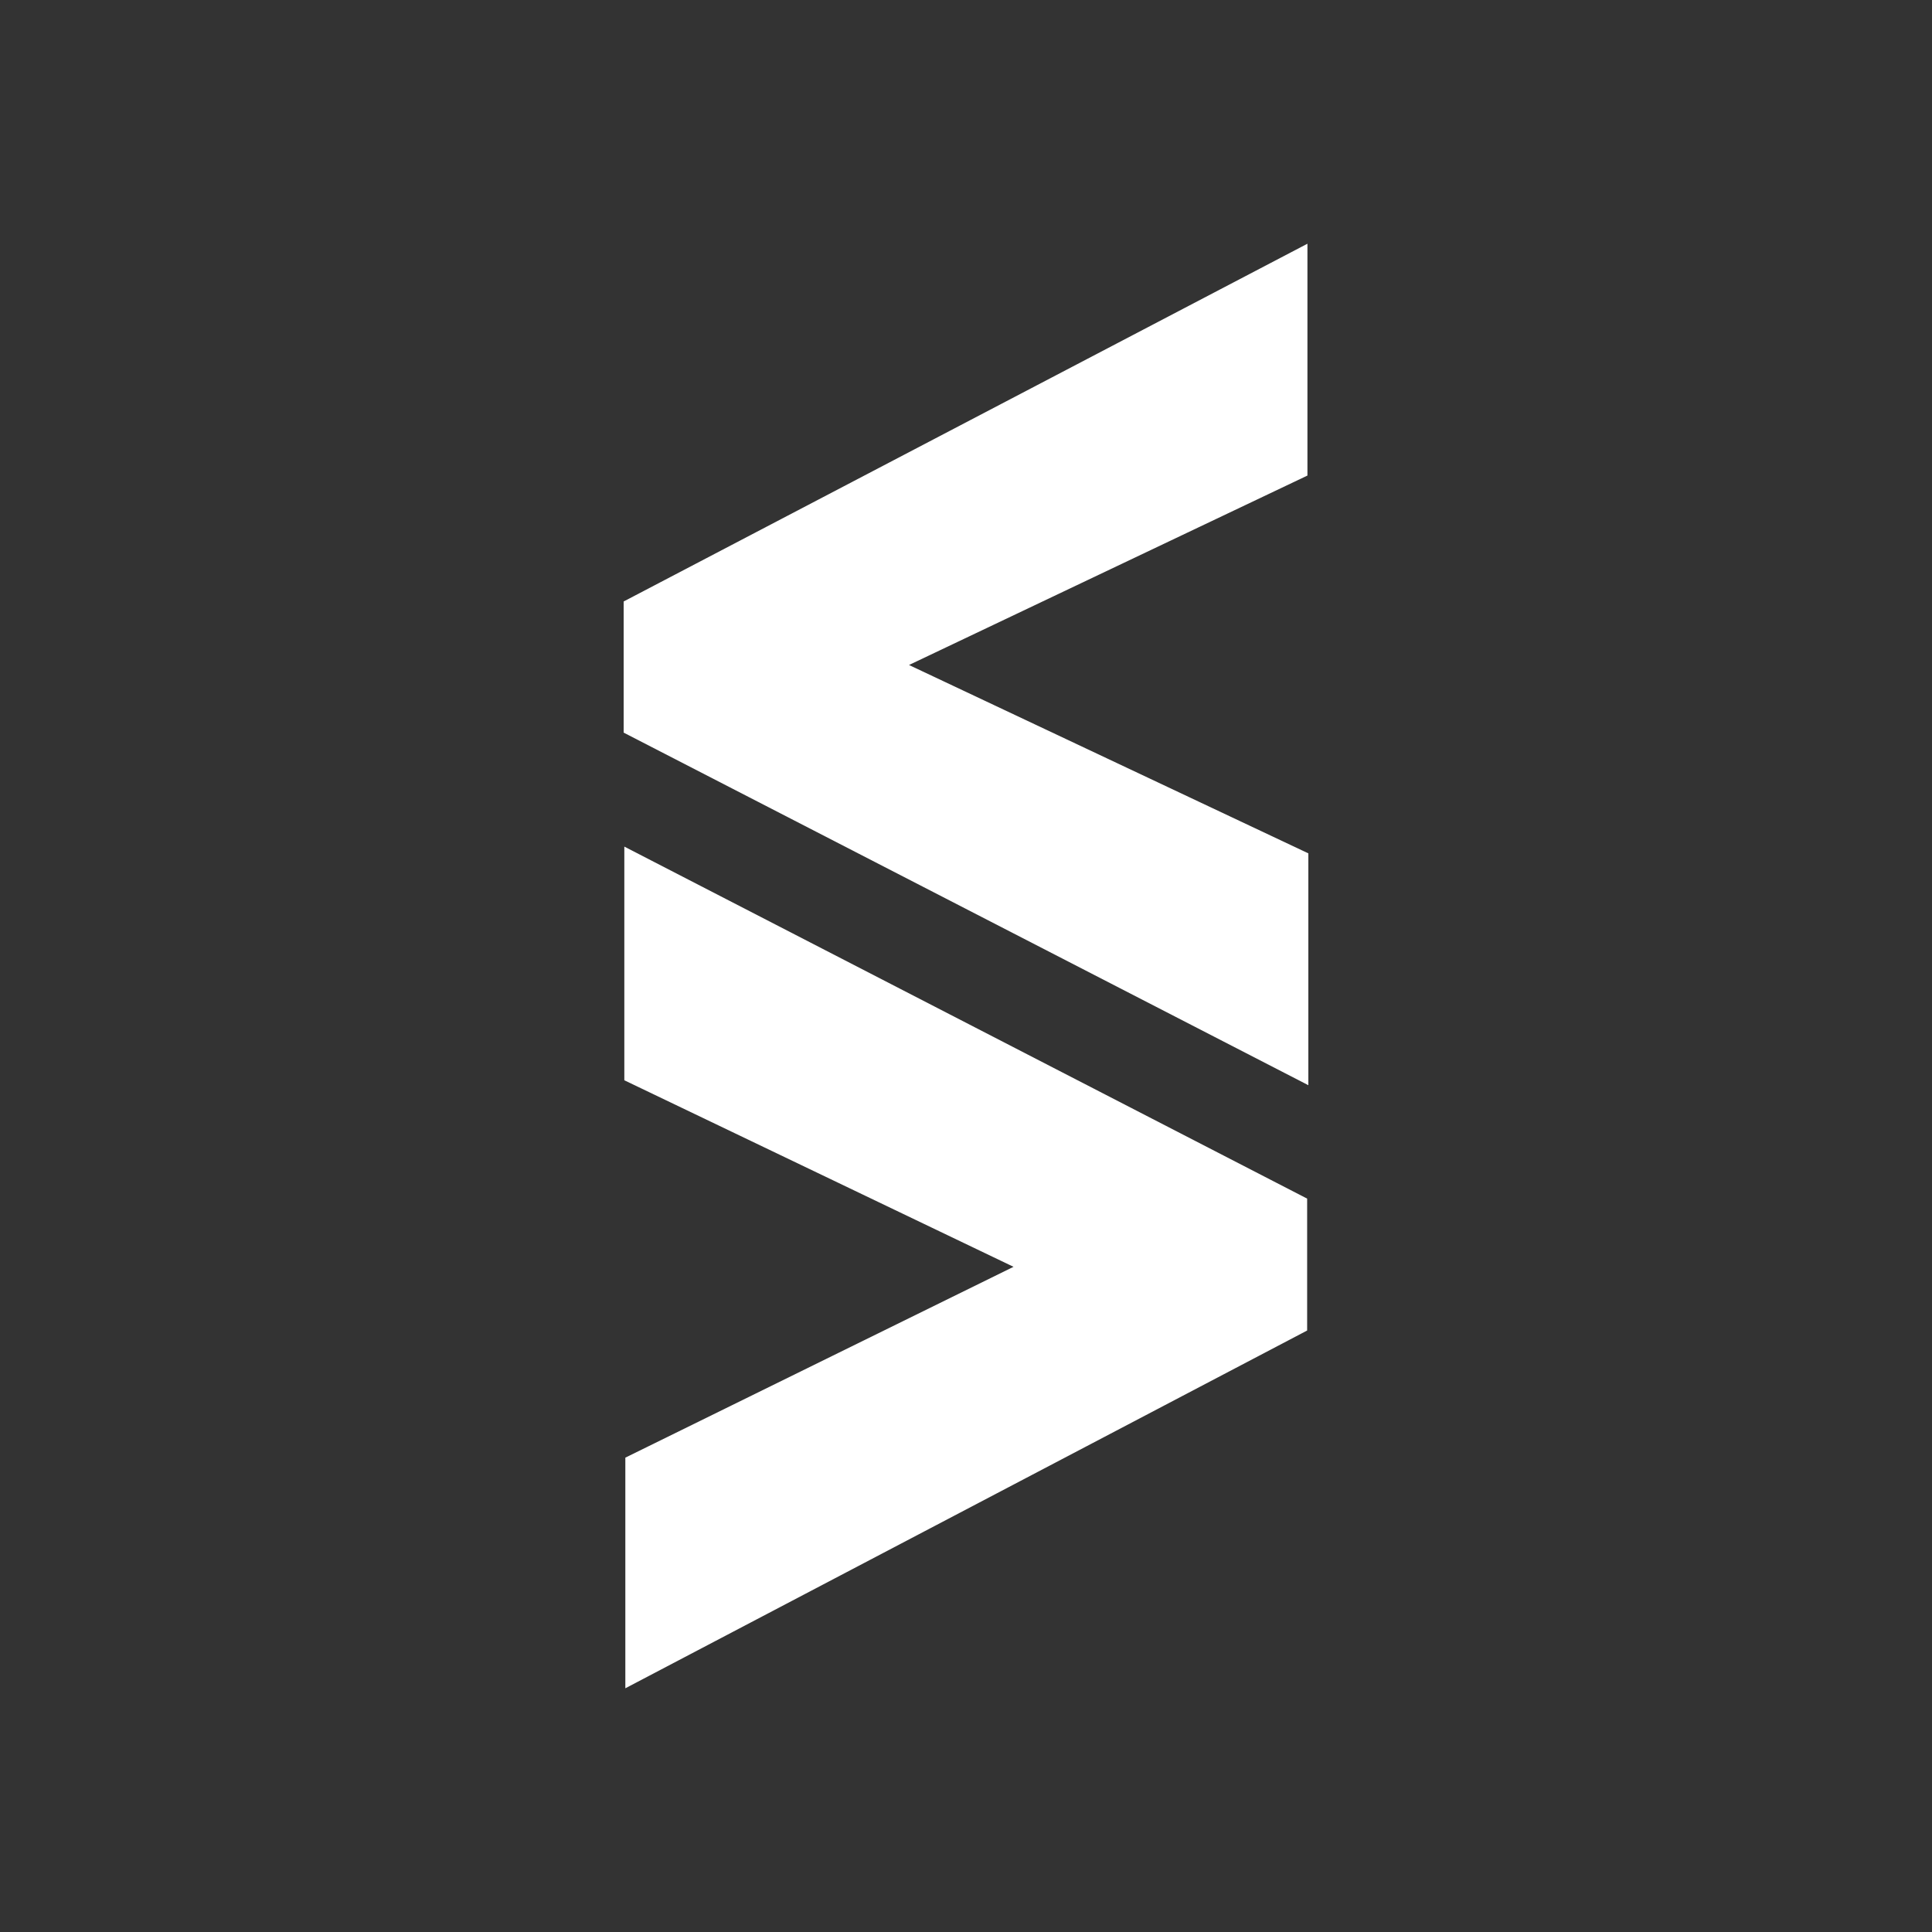 <svg id="Layer_1" data-name="Layer 1" xmlns="http://www.w3.org/2000/svg" viewBox="0 0 400 400"><rect x="0" y="0" width="400" height="400" fill="#333333" stroke="none"/><defs><style>.cls-1{fill:#fff;}</style></defs><path class="cls-1" d="M129.47,349.54V301.79l80.37-39.51-80.58-38.62V175.28l141.37,72.88v27.31Z"/><path class="cls-1" d="M270.69,50.46v48L188.2,137.68l82.68,39v48l-141.76-73V124.53Z"/></svg>